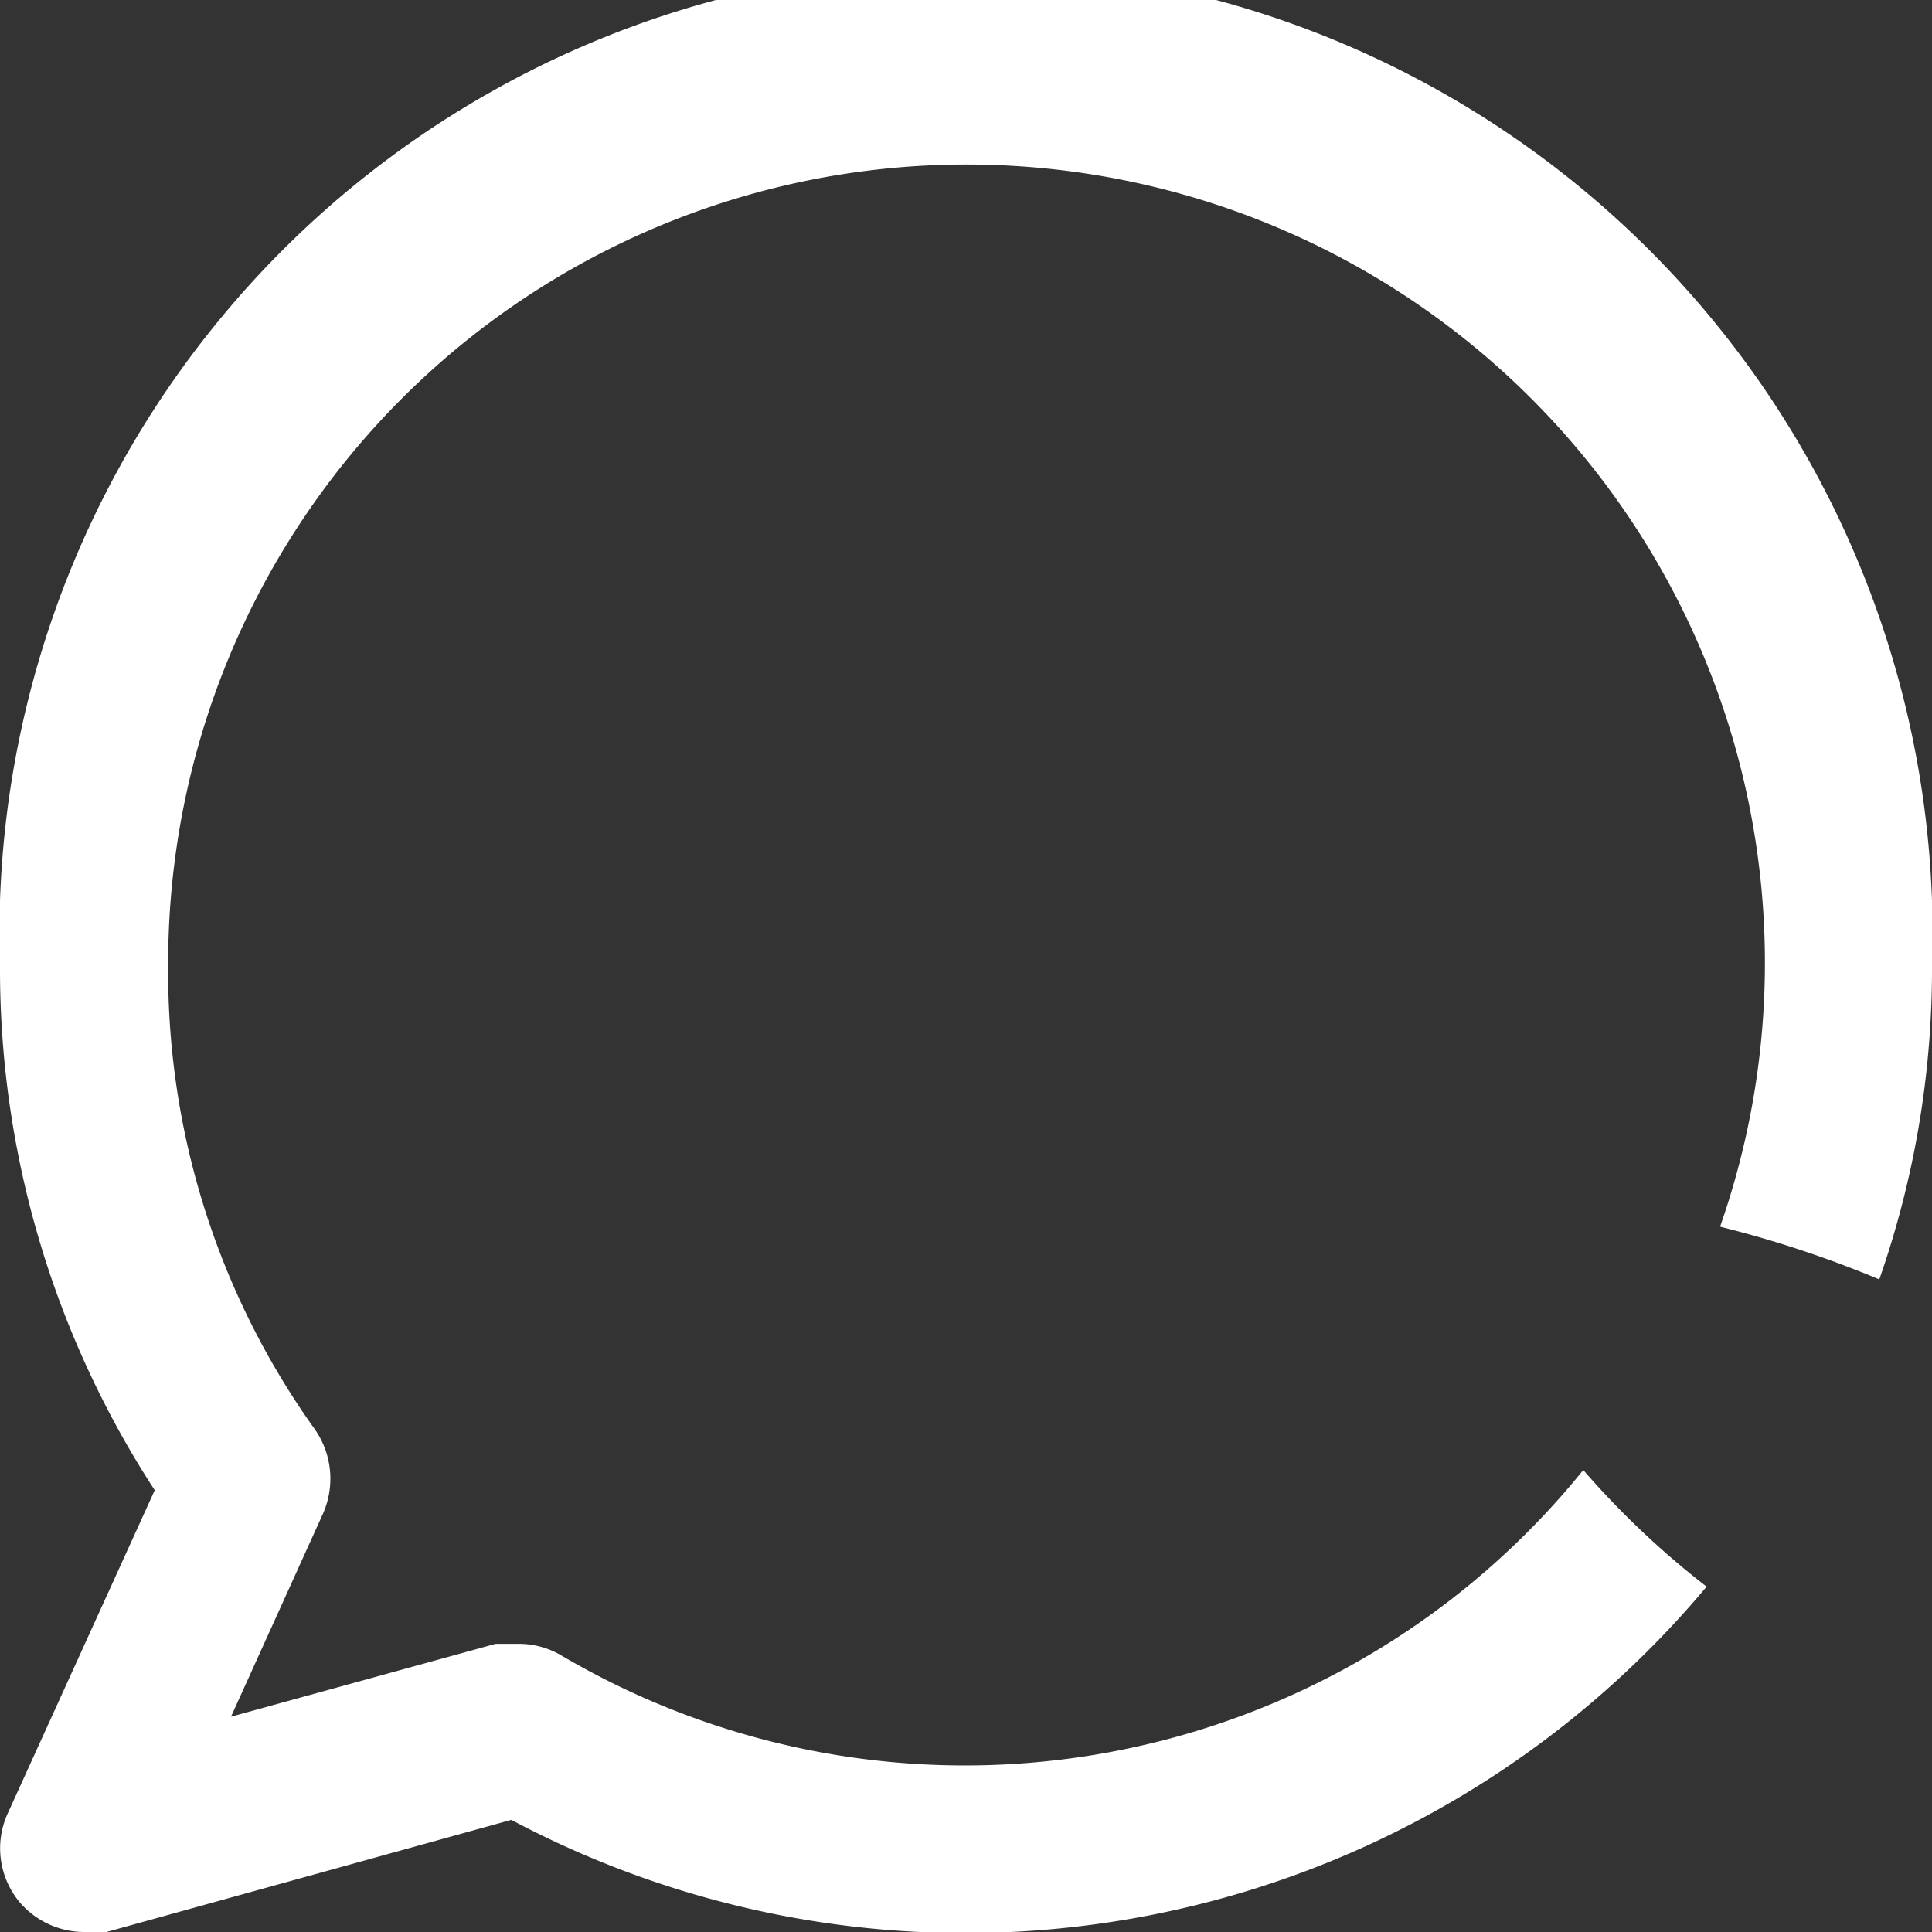 <svg xmlns="http://www.w3.org/2000/svg" viewBox="0 0 17.23 17.23"><rect x="0" y="0" width="17.23" height="17.23" fill="#333333" stroke="none"/><defs><style>.cls-1{fill:#fff;fill-rule:evenodd;}</style></defs><g id="Capa_2" data-name="Capa 2"><g id="Layer_1" data-name="Layer 1"><path class="cls-1" d="M14.12,13.11A7.09,7.09,0,0,1,5,14.76a.75.75,0,0,0-.38-.1l-.2,0-2.36.65.82-1.81a.77.77,0,0,0-.07-.75A7,7,0,0,1,1.5,8.62a7.12,7.12,0,1,1,13.84,2.32,9.84,9.84,0,0,1,1.42.47,8.38,8.38,0,0,0,.47-2.79A8.62,8.62,0,1,0,0,8.62a8.51,8.51,0,0,0,1.38,4.67L.07,16.17a.75.75,0,0,0,.11.8.76.76,0,0,0,.57.26l.2,0,3.61-1a8.62,8.62,0,0,0,10.66-2.08A7.63,7.63,0,0,1,14.12,13.11Z"/></g></g></svg>